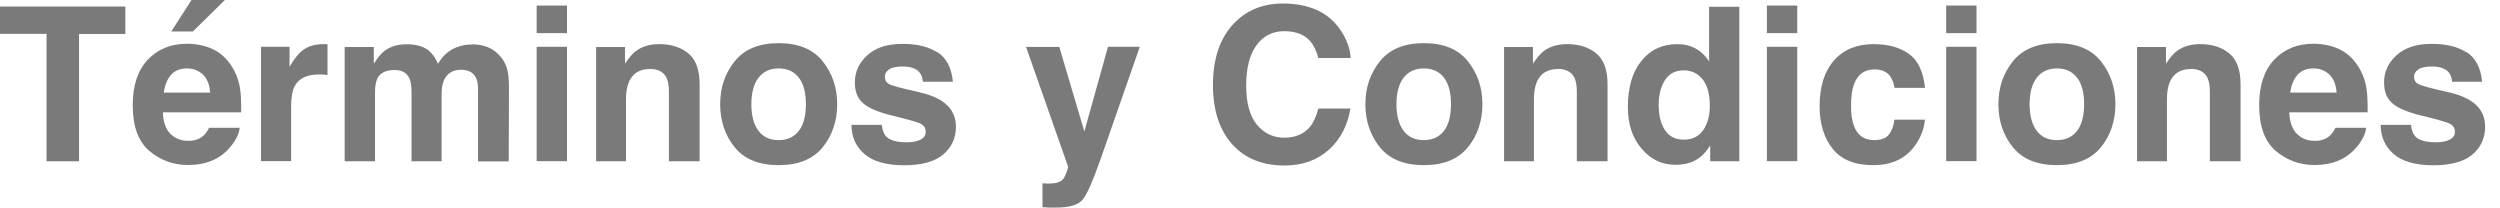 <svg xmlns="http://www.w3.org/2000/svg" id="Capa_2" data-name="Capa 2" viewBox="0 0 206.79 17.17"><defs><style>      .cls-1 {        fill: none;      }      .cls-1, .cls-2 {        stroke-width: 0px;      }      .cls-2 {        fill: #7a7a7a;      }    </style></defs><g id="Capa_3" data-name="Capa 3"><g><g><path class="cls-2" d="M10.37.54v2.27h-3.83v10.53h-2.69V2.8H0V.54h10.37Z"></path><path class="cls-2" d="M19.83,10.56c-.06.56-.36,1.13-.88,1.71-.81.92-1.95,1.38-3.4,1.38-1.2,0-2.27-.39-3.19-1.16-.92-.78-1.38-2.04-1.38-3.79,0-1.64.42-2.89,1.25-3.77.83-.87,1.91-1.31,3.23-1.31.79,0,1.5.15,2.13.44.63.3,1.15.76,1.56,1.4.37.56.61,1.21.72,1.95.06.43.09,1.06.08,1.88h-6.48c.03.95.33,1.62.89,2,.34.24.75.36,1.23.36.51,0,.92-.14,1.24-.43.17-.16.33-.37.46-.65h2.53ZM17.38,7.66c-.04-.65-.24-1.15-.59-1.49-.36-.34-.8-.51-1.32-.51-.57,0-1.02.18-1.33.54s-.51.84-.59,1.46h3.85ZM14.17,2.6l1.67-2.6h2.76l-2.64,2.6h-1.79Z"></path><path class="cls-2" d="M26.38,6.16c-1,0-1.66.32-2.01.97-.19.37-.29.93-.29,1.68v4.52h-2.49V3.87h2.36v1.65c.38-.63.71-1.06,1-1.29.46-.39,1.07-.58,1.81-.58.05,0,.08,0,.12,0,.03,0,.1,0,.21.01v2.54c-.16-.02-.29-.03-.42-.04-.12,0-.22,0-.3,0Z"></path><path class="cls-2" d="M33.86,6.48c-.21-.46-.62-.69-1.22-.69-.71,0-1.18.23-1.42.69-.13.26-.2.65-.2,1.16v5.7h-2.51V3.89h2.41v1.38c.31-.49.6-.84.87-1.05.48-.37,1.1-.56,1.87-.56.72,0,1.31.16,1.75.48.36.29.63.67.82,1.14.32-.56.73-.96,1.21-1.22.51-.26,1.08-.39,1.7-.39.42,0,.83.08,1.23.24.4.16.77.45,1.1.85.27.33.45.74.54,1.22.06.32.09.78.09,1.4l-.02,5.97h-2.54v-6.03c0-.36-.06-.65-.17-.89-.22-.44-.63-.66-1.22-.66-.68,0-1.15.28-1.42.85-.13.3-.2.66-.2,1.08v5.64h-2.49v-5.64c0-.56-.06-.97-.17-1.22Z"></path><path class="cls-2" d="M46.9.46v2.28h-2.51V.46h2.51ZM46.9,3.87v9.46h-2.51V3.87h2.51Z"></path><path class="cls-2" d="M53.75,5.71c-.84,0-1.42.36-1.73,1.07-.16.38-.24.86-.24,1.44v5.12h-2.47V3.89h2.39v1.38c.32-.49.62-.84.9-1.05.51-.38,1.16-.57,1.94-.57.98,0,1.78.26,2.4.77.62.51.93,1.36.93,2.55v6.37h-2.54v-5.76c0-.5-.07-.88-.2-1.15-.24-.49-.71-.73-1.39-.73Z"></path><path class="cls-2" d="M68.05,5.07c.8,1,1.2,2.19,1.2,3.55s-.4,2.58-1.2,3.56-2.01,1.48-3.64,1.48-2.84-.49-3.64-1.48-1.2-2.18-1.2-3.56.4-2.55,1.2-3.55,2.01-1.5,3.64-1.5,2.84.5,3.64,1.5ZM64.41,5.66c-.72,0-1.28.26-1.67.77-.39.51-.59,1.24-.59,2.19s.2,1.68.59,2.2c.39.52.95.77,1.67.77s1.28-.26,1.67-.77c.39-.51.58-1.25.58-2.2s-.19-1.68-.58-2.19c-.39-.51-.94-.77-1.67-.77Z"></path><path class="cls-2" d="M77.54,4.31c.74.48,1.17,1.29,1.28,2.45h-2.48c-.03-.32-.12-.57-.27-.76-.27-.33-.74-.5-1.39-.5-.54,0-.92.08-1.15.25s-.34.36-.34.59c0,.28.12.49.36.62.24.13,1.1.36,2.58.69.98.23,1.72.58,2.21,1.05.49.47.73,1.07.73,1.78,0,.94-.35,1.7-1.05,2.3-.7.59-1.78.89-3.23.89s-2.59-.31-3.3-.94-1.06-1.43-1.06-2.4h2.51c.05.44.17.75.34.94.31.33.87.5,1.7.5.49,0,.87-.07,1.16-.22.29-.14.43-.36.43-.65s-.12-.49-.35-.63c-.23-.14-1.09-.39-2.58-.75-1.07-.27-1.83-.6-2.27-1-.44-.39-.66-.96-.66-1.7,0-.87.34-1.62,1.03-2.25s1.65-.94,2.9-.94,2.15.23,2.89.7Z"></path><path class="cls-2" d="M89.7,10.85l1.95-6.98h2.63l-3.25,9.31c-.63,1.79-1.12,2.91-1.48,3.34-.37.43-1.09.65-2.19.65-.22,0-.4,0-.53,0-.13,0-.33-.01-.6-.03v-1.98l.31.02c.24.01.47,0,.69-.03.22-.03.41-.1.56-.2.15-.1.28-.3.4-.62.12-.31.17-.5.15-.57l-3.47-9.88h2.75l2.07,6.98Z"></path><path class="cls-2" d="M109.92,12.38c-.96.87-2.18,1.31-3.67,1.31-1.84,0-3.29-.59-4.34-1.77-1.05-1.19-1.58-2.81-1.58-4.88,0-2.23.6-3.96,1.8-5.17,1.04-1.05,2.37-1.58,3.98-1.58,2.15,0,3.73.71,4.72,2.12.55.79.85,1.59.89,2.39h-2.67c-.17-.61-.4-1.08-.67-1.39-.49-.56-1.21-.83-2.16-.83s-1.74.39-2.3,1.18c-.56.78-.84,1.89-.84,3.33s.3,2.51.89,3.23c.59.71,1.35,1.07,2.26,1.07s1.65-.31,2.14-.92c.27-.33.5-.83.68-1.49h2.65c-.23,1.4-.82,2.53-1.77,3.4Z"></path><path class="cls-2" d="M121.42,5.07c.8,1,1.2,2.19,1.2,3.55s-.4,2.58-1.2,3.56-2.01,1.48-3.64,1.48-2.84-.49-3.64-1.48-1.2-2.18-1.2-3.56.4-2.55,1.2-3.55,2.01-1.5,3.64-1.5,2.84.5,3.64,1.5ZM117.77,5.66c-.72,0-1.28.26-1.67.77-.39.51-.59,1.24-.59,2.19s.2,1.68.59,2.2c.39.52.95.77,1.67.77s1.28-.26,1.67-.77c.39-.51.58-1.25.58-2.2s-.19-1.68-.58-2.19c-.39-.51-.94-.77-1.67-.77Z"></path><path class="cls-2" d="M128.85,5.71c-.84,0-1.42.36-1.73,1.07-.16.38-.24.86-.24,1.44v5.12h-2.47V3.89h2.39v1.38c.32-.49.62-.84.9-1.05.51-.38,1.16-.57,1.94-.57.98,0,1.78.26,2.4.77.62.51.93,1.36.93,2.55v6.37h-2.54v-5.76c0-.5-.07-.88-.2-1.15-.24-.49-.71-.73-1.39-.73Z"></path><path class="cls-2" d="M143.87.56v12.78h-2.41v-1.31c-.35.56-.75.97-1.21,1.22-.45.25-1.01.38-1.68.38-1.11,0-2.04-.45-2.79-1.34-.76-.89-1.13-2.04-1.13-3.44,0-1.62.37-2.89,1.12-3.81.74-.93,1.74-1.39,2.98-1.39.57,0,1.08.13,1.53.38.45.25.81.6,1.09,1.05V.56h2.51ZM137.2,8.67c0,.87.17,1.57.52,2.09.34.53.86.79,1.56.79s1.23-.26,1.6-.78c.36-.52.55-1.2.55-2.02,0-1.16-.29-1.99-.88-2.48-.36-.3-.78-.45-1.25-.45-.72,0-1.25.27-1.59.82-.34.55-.51,1.23-.51,2.04Z"></path><path class="cls-2" d="M148.66.46v2.28h-2.51V.46h2.51ZM148.66,3.87v9.46h-2.51V3.87h2.51Z"></path><path class="cls-2" d="M159.25,7.27h-2.54c-.05-.35-.17-.67-.36-.96-.28-.38-.71-.57-1.29-.57-.83,0-1.4.41-1.71,1.24-.16.44-.24,1.02-.24,1.75s.08,1.25.24,1.68c.29.79.85,1.18,1.67,1.18.58,0,.99-.16,1.23-.47.24-.31.39-.72.44-1.22h2.53c-.06.75-.33,1.46-.82,2.14-.78,1.08-1.92,1.62-3.45,1.62s-2.64-.45-3.36-1.35-1.08-2.08-1.08-3.52c0-1.63.4-2.89,1.19-3.79.79-.9,1.89-1.35,3.28-1.35,1.19,0,2.16.27,2.91.8.75.53,1.2,1.47,1.34,2.82Z"></path><path class="cls-2" d="M163.49.46v2.28h-2.51V.46h2.51ZM163.49,3.87v9.46h-2.51V3.87h2.51Z"></path><path class="cls-2" d="M173.78,5.07c.8,1,1.2,2.19,1.2,3.55s-.4,2.58-1.2,3.56-2.01,1.48-3.64,1.48-2.84-.49-3.64-1.48-1.2-2.18-1.2-3.56.4-2.55,1.2-3.55,2.01-1.5,3.64-1.5,2.84.5,3.64,1.5ZM170.14,5.66c-.72,0-1.28.26-1.67.77-.39.51-.59,1.24-.59,2.19s.2,1.68.59,2.2c.39.52.95.77,1.67.77s1.28-.26,1.67-.77c.39-.51.58-1.25.58-2.2s-.19-1.68-.58-2.19c-.39-.51-.94-.77-1.67-.77Z"></path><path class="cls-2" d="M181.21,5.71c-.84,0-1.42.36-1.73,1.07-.16.38-.24.86-.24,1.44v5.12h-2.47V3.89h2.39v1.38c.32-.49.62-.84.9-1.05.51-.38,1.16-.57,1.94-.57.98,0,1.78.26,2.4.77.62.51.93,1.36.93,2.55v6.37h-2.54v-5.76c0-.5-.07-.88-.2-1.15-.24-.49-.71-.73-1.39-.73Z"></path><path class="cls-2" d="M195.72,10.56c-.06.56-.36,1.13-.88,1.71-.81.92-1.95,1.38-3.4,1.38-1.2,0-2.27-.39-3.19-1.16-.92-.78-1.38-2.04-1.38-3.79,0-1.64.42-2.89,1.25-3.77.83-.87,1.91-1.31,3.23-1.31.79,0,1.5.15,2.13.44.63.3,1.15.76,1.56,1.4.37.56.61,1.21.72,1.95.06.43.09,1.06.08,1.88h-6.48c.03.95.33,1.62.89,2,.34.24.75.36,1.23.36.51,0,.92-.14,1.24-.43.17-.16.33-.37.46-.65h2.53ZM193.27,7.66c-.04-.65-.24-1.15-.59-1.49-.36-.34-.8-.51-1.32-.51-.57,0-1.02.18-1.33.54s-.51.84-.59,1.46h3.85Z"></path><path class="cls-2" d="M204.03,4.31c.74.48,1.17,1.29,1.28,2.45h-2.48c-.03-.32-.12-.57-.27-.76-.27-.33-.74-.5-1.39-.5-.54,0-.92.08-1.15.25s-.34.36-.34.59c0,.28.12.49.36.62.24.13,1.1.36,2.58.69.98.23,1.72.58,2.21,1.05.49.47.73,1.07.73,1.78,0,.94-.35,1.7-1.05,2.3-.7.59-1.78.89-3.23.89s-2.59-.31-3.3-.94-1.06-1.43-1.06-2.4h2.51c.05.44.17.75.34.94.31.33.87.5,1.7.5.49,0,.87-.07,1.16-.22.29-.14.43-.36.43-.65s-.12-.49-.35-.63c-.23-.14-1.09-.39-2.58-.75-1.07-.27-1.83-.6-2.27-1-.44-.39-.66-.96-.66-1.7,0-.87.34-1.62,1.03-2.25s1.65-.94,2.9-.94,2.15.23,2.89.7Z"></path></g><rect class="cls-1" x="0" width="206.79" height="17.17"></rect></g></g></svg>